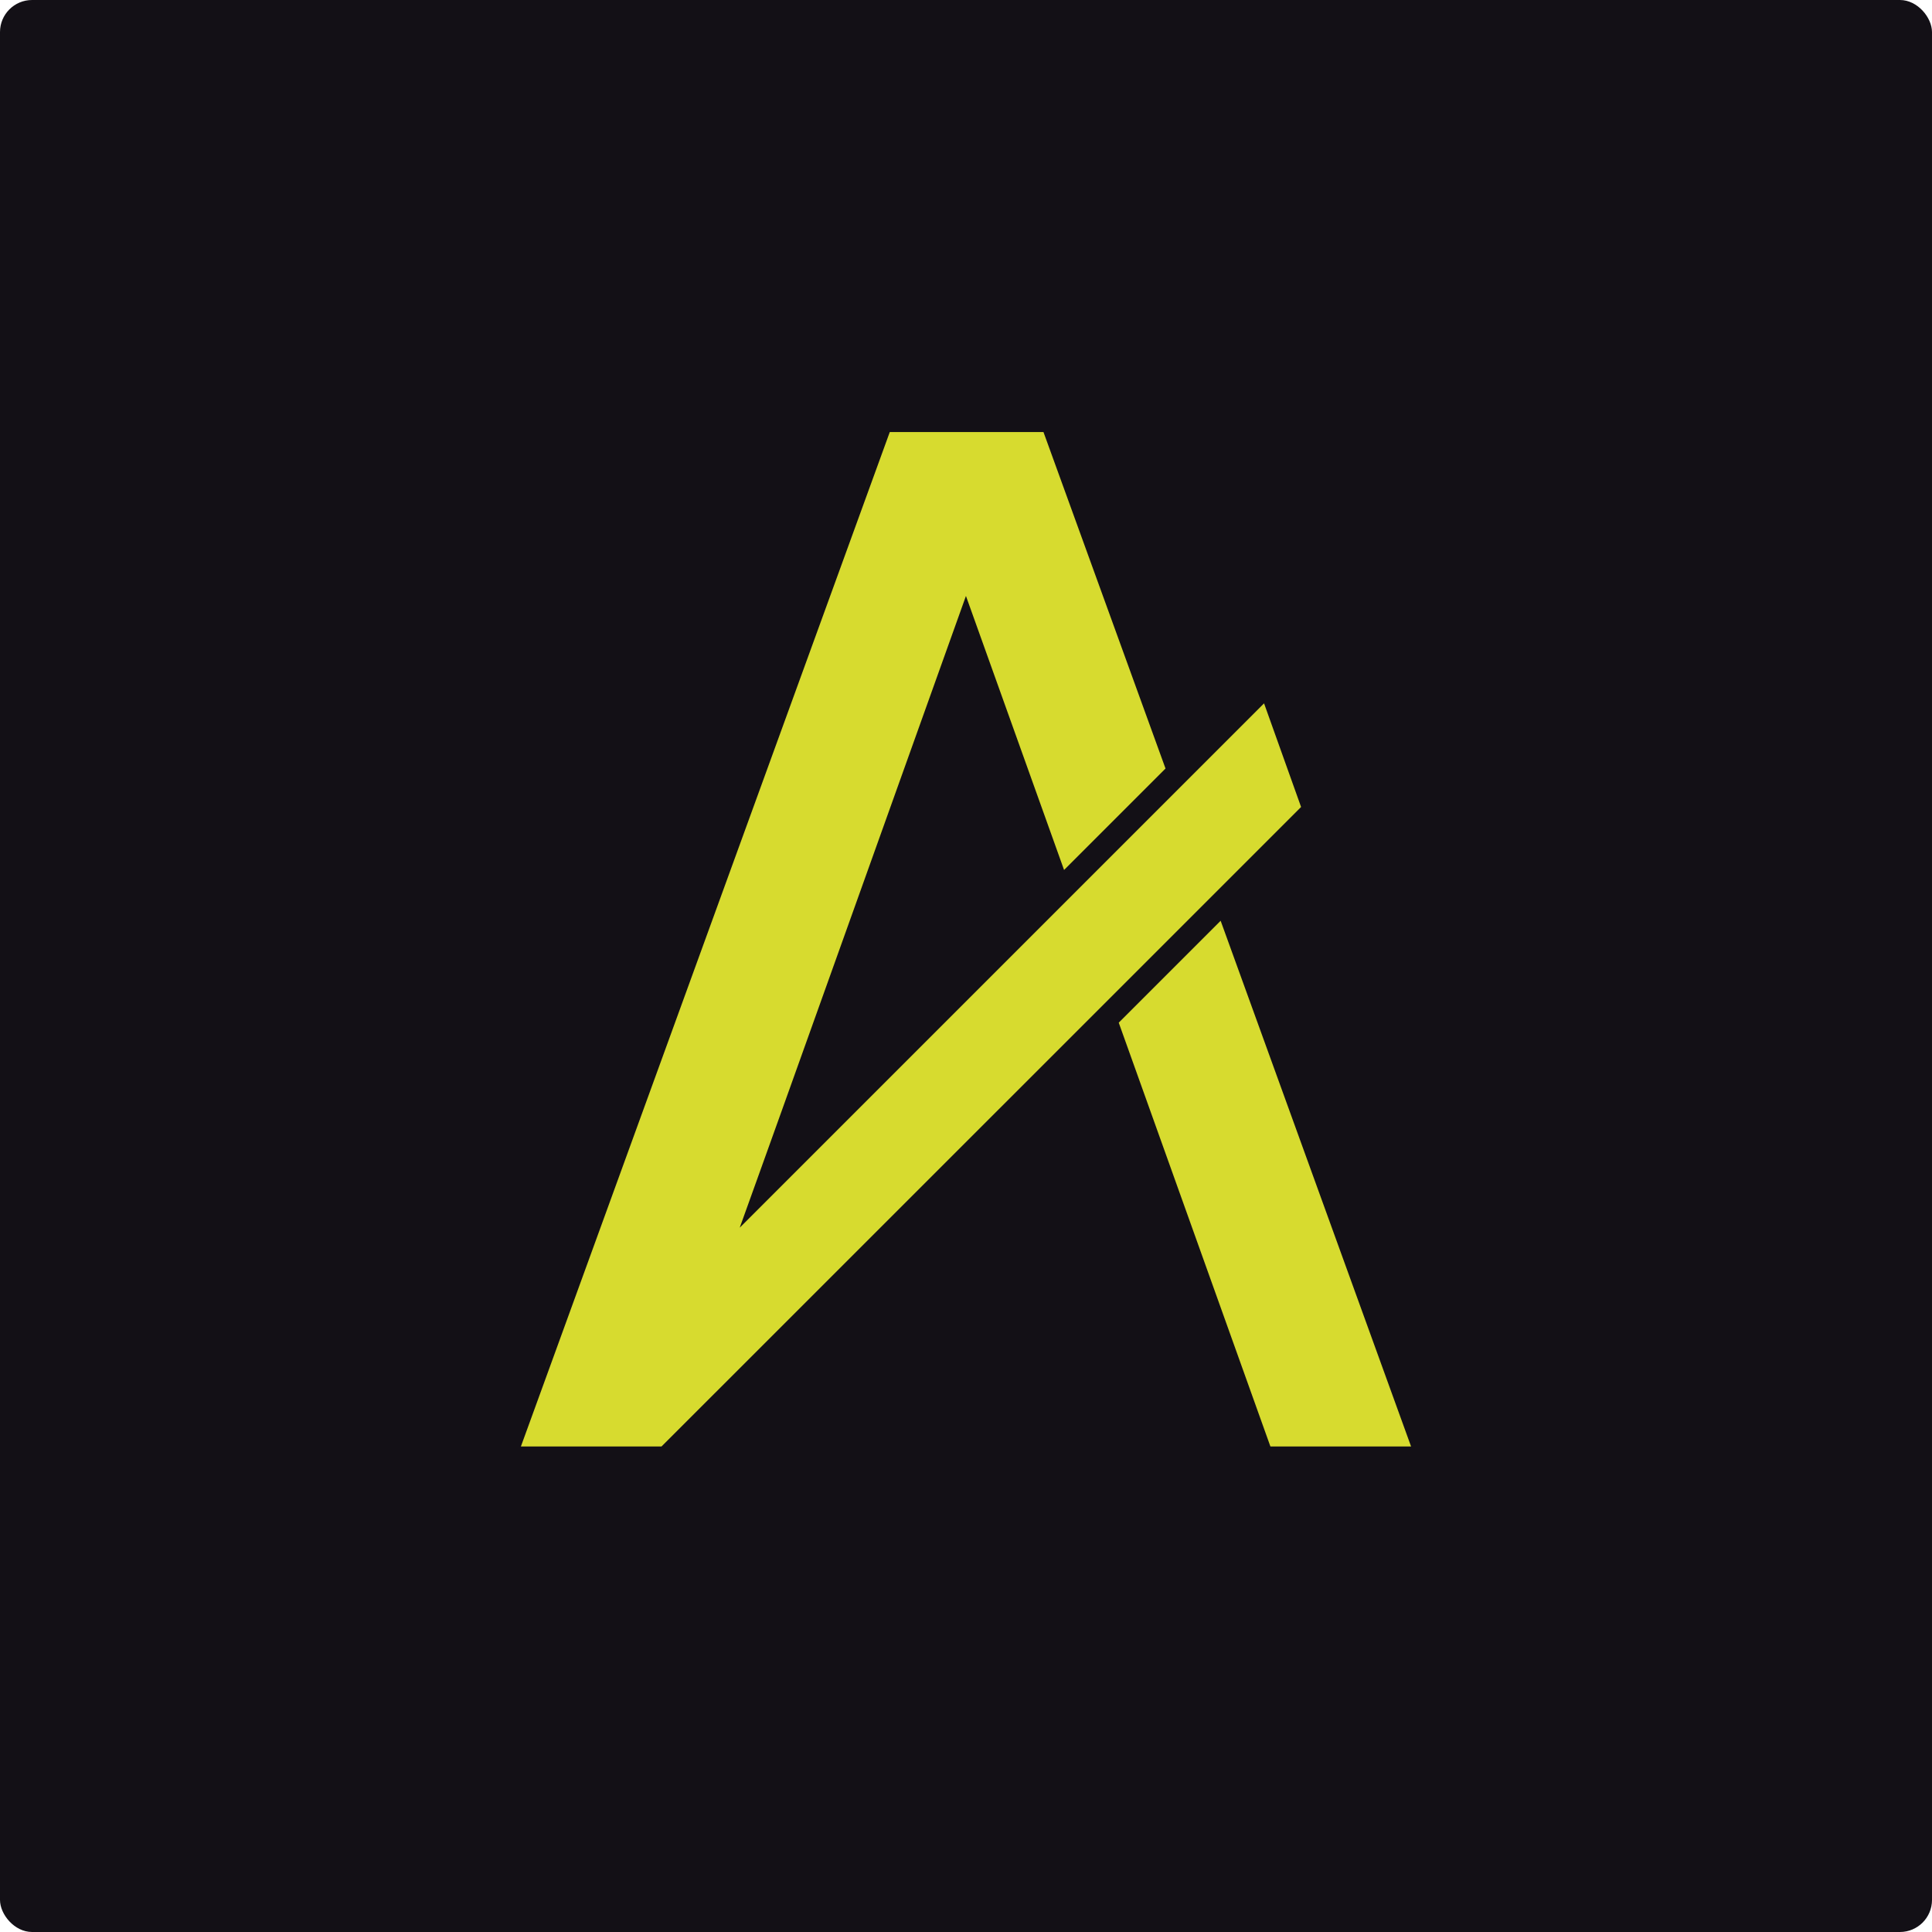 <svg xmlns="http://www.w3.org/2000/svg" id="Capa_2" data-name="Capa 2" viewBox="0 0 723.14 723.14"><defs><style>      .cls-1 {        fill: #d7db2f;      }      .cls-1, .cls-2 {        stroke-width: 0px;      }      .cls-2 {        fill: #131016;      }    </style></defs><g id="Capa_1-2" data-name="Capa 1"><rect class="cls-2" width="723.14" height="723.14" rx="12" ry="12"></rect><g><polygon class="cls-1" points="528.16 541.41 475.51 541.41 430.6 415.92 418.74 382.78 456.88 344.64 528.16 541.41"></polygon><polygon class="cls-1" points="486.99 302.05 415.44 373.6 247.6 541.41 194.97 541.41 202.1 521.81 333.04 161.72 390.57 161.72 436.25 287.66 398.28 325.63 361.55 223.06 323.21 330.22 292.54 415.92 283.89 440.02 276.88 459.51 473.13 263.26 486.99 302.05"></polygon></g></g></svg>